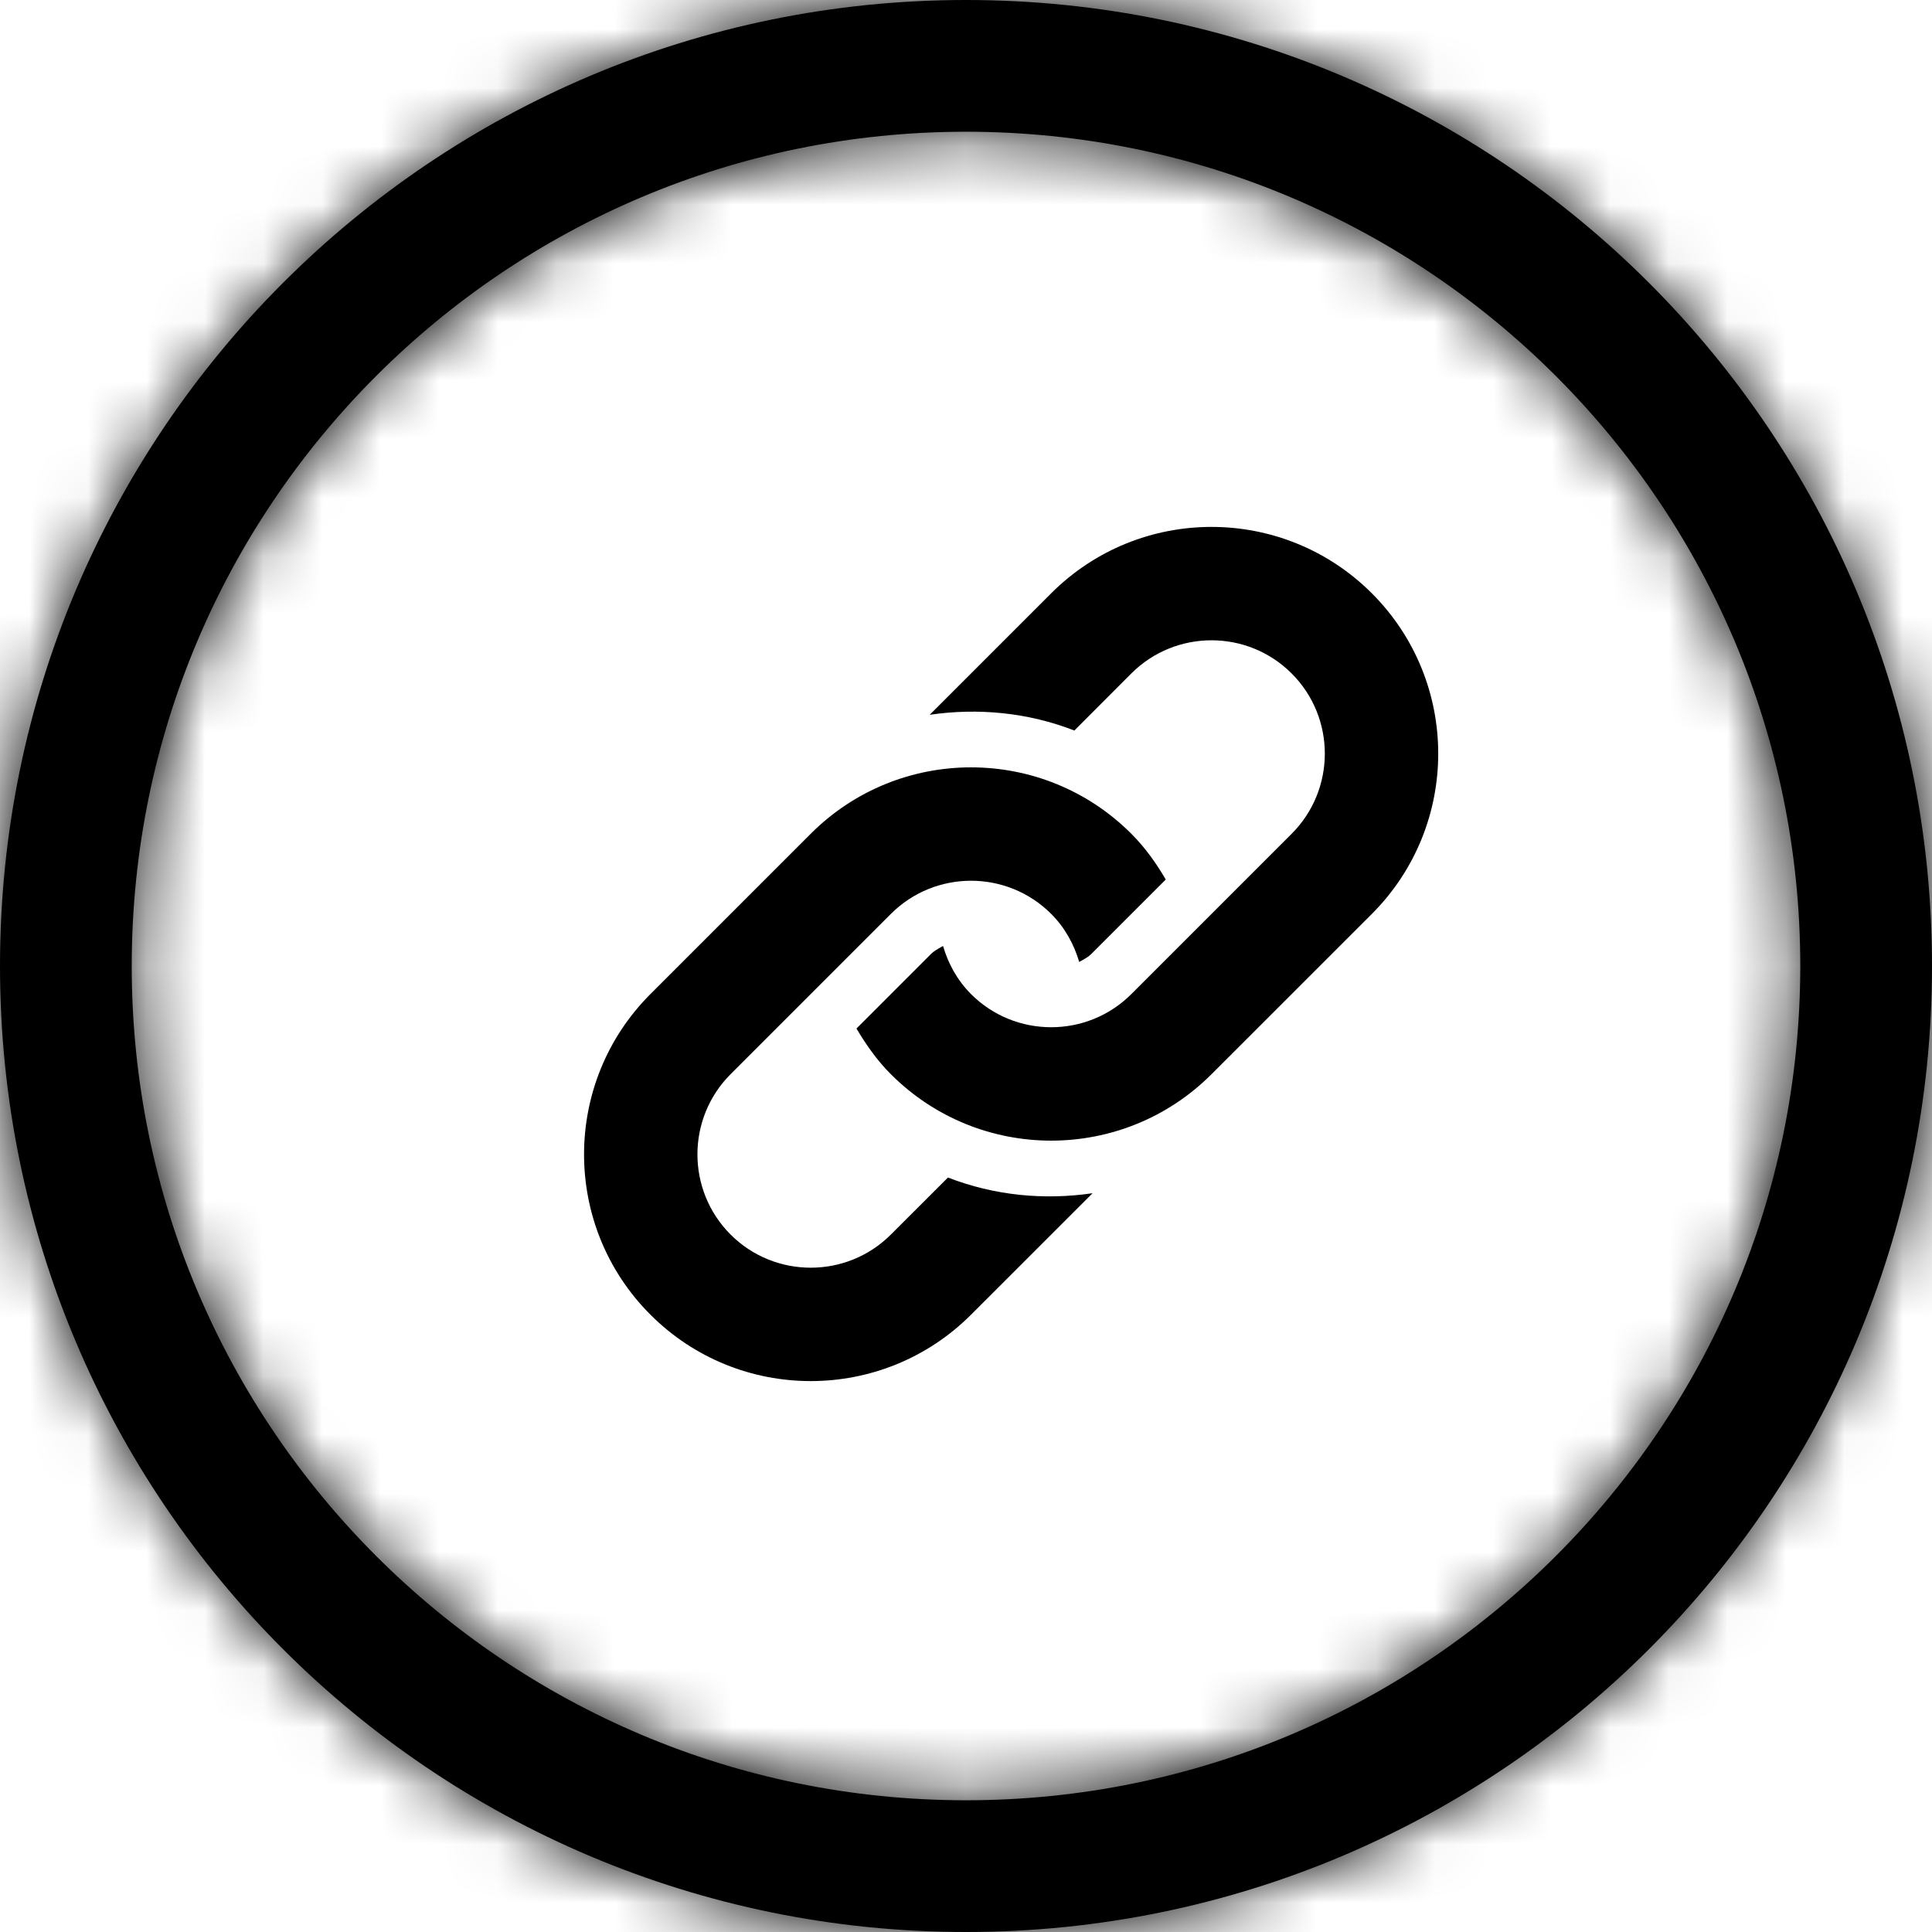 <svg width="33" height="33" viewBox="0 0 33 33" fill="none" xmlns="http://www.w3.org/2000/svg">
<mask id="path-1-inside-1" fill="white">
<path fill-rule="evenodd" clip-rule="evenodd" d="M16.5 30.75C24.37 30.75 30.75 24.371 30.75 16.5C30.75 8.629 24.37 2.25 16.5 2.25C8.63 2.25 2.25 8.629 2.25 16.5C2.25 24.37 8.63 30.75 16.5 30.75ZM16.5 33C25.613 33 33 25.613 33 16.5C33 7.387 25.613 0 16.5 0C7.388 0 0 7.387 0 16.5C0 25.613 7.388 33 16.5 33Z"/>
</mask>
<path fill-rule="evenodd" clip-rule="evenodd" d="M16.5 30.75C24.37 30.75 30.75 24.371 30.75 16.5C30.75 8.629 24.37 2.25 16.5 2.25C8.63 2.25 2.25 8.629 2.25 16.5C2.25 24.37 8.63 30.75 16.5 30.75ZM16.5 33C25.613 33 33 25.613 33 16.5C33 7.387 25.613 0 16.5 0C7.388 0 0 7.387 0 16.5C0 25.613 7.388 33 16.5 33Z" fill="black"/>
<path d="M27.75 16.5C27.75 22.714 22.713 27.75 16.5 27.75V33.75C26.027 33.75 33.75 26.027 33.75 16.5H27.75ZM16.5 5.25C22.713 5.25 27.75 10.286 27.75 16.5H33.75C33.75 6.972 26.027 -0.75 16.5 -0.75V5.25ZM5.25 16.5C5.25 10.287 10.287 5.25 16.5 5.25V-0.75C6.973 -0.75 -0.75 6.972 -0.75 16.5H5.25ZM16.5 27.75C10.287 27.75 5.25 22.713 5.25 16.5H-0.75C-0.75 26.027 6.973 33.75 16.5 33.75V27.75ZM30 16.5C30 23.956 23.956 30 16.5 30V36C27.269 36 36 27.27 36 16.5H30ZM16.5 3C23.956 3 30 9.044 30 16.5H36C36 5.73 27.269 -3 16.5 -3V3ZM3 16.5C3 9.044 9.044 3 16.5 3V-3C5.731 -3 -3 5.73 -3 16.5H3ZM16.5 30C9.044 30 3 23.956 3 16.5H-3C-3 27.27 5.731 36 16.5 36V30Z" fill="black" mask="url(#path-1-inside-1)"/>
<path fill-rule="evenodd" clip-rule="evenodd" d="M20.693 18.349L23.432 15.611C24.944 14.098 24.944 11.646 23.432 10.134C21.919 8.622 19.468 8.622 17.955 10.134L15.88 12.209C16.709 12.088 17.56 12.17 18.351 12.478L19.324 11.503C20.08 10.748 21.308 10.748 22.062 11.503C22.818 12.258 22.818 13.486 22.062 14.242L19.324 16.98C18.57 17.734 17.341 17.735 16.586 16.98C16.35 16.743 16.196 16.459 16.108 16.158C16.095 16.166 16.081 16.174 16.067 16.181C16.009 16.214 15.951 16.246 15.902 16.295L14.629 17.568C14.793 17.844 14.979 18.111 15.217 18.349C16.729 19.861 19.181 19.861 20.693 18.349ZM15.217 21.087L16.192 20.113C16.981 20.42 17.832 20.503 18.662 20.381L16.586 22.456C15.074 23.968 12.622 23.968 11.11 22.456C9.598 20.944 9.598 18.492 11.11 16.979L13.848 14.241C15.36 12.729 17.812 12.729 19.324 14.241C19.562 14.479 19.75 14.746 19.912 15.023L18.64 16.295C18.592 16.343 18.535 16.374 18.478 16.406C18.463 16.414 18.448 16.422 18.434 16.431C18.345 16.131 18.191 15.846 17.955 15.61C17.2 14.855 15.973 14.855 15.217 15.61L12.479 18.348C11.724 19.104 11.724 20.332 12.479 21.087C13.234 21.842 14.462 21.842 15.217 21.087Z" fill="black"/>
</svg>

